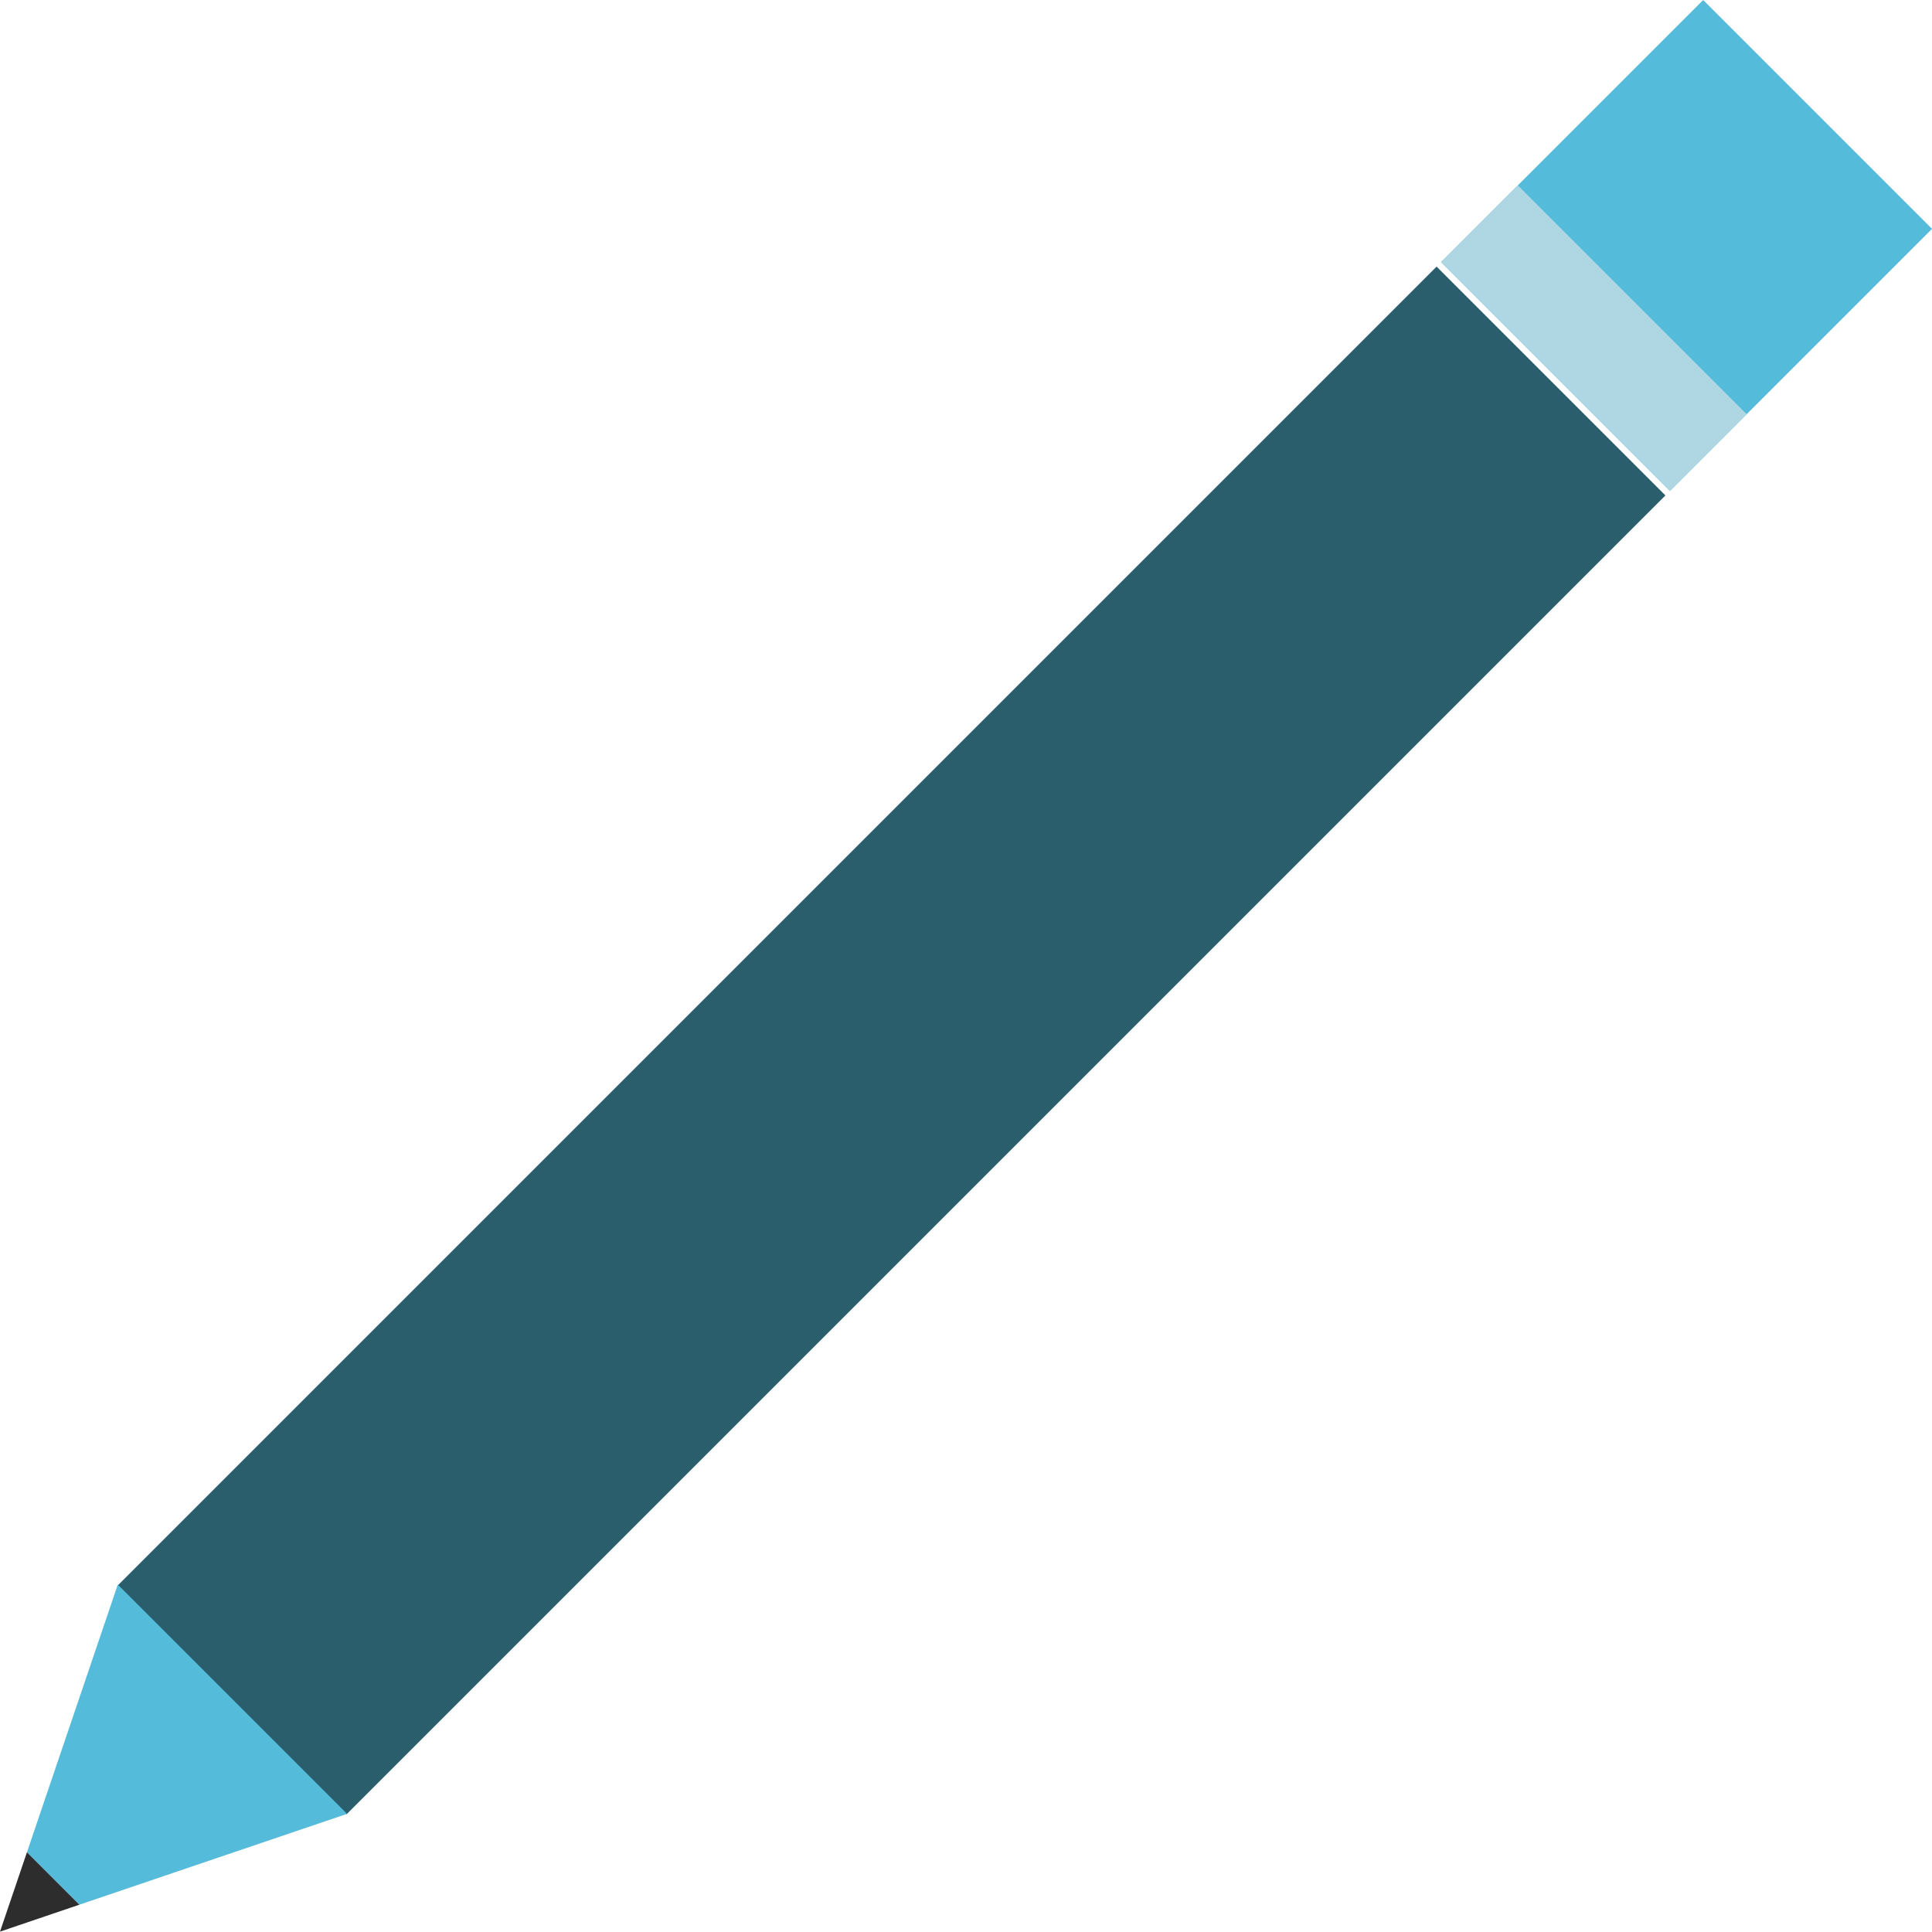 <svg xmlns="http://www.w3.org/2000/svg" id="Ebene_2" viewBox="0 0 867.85 867.69"><defs><style>.cls-1{fill:#afd7e3;}.cls-1,.cls-2,.cls-3,.cls-4{stroke-width:0px;}.cls-2{fill:#2d2d2d;}.cls-3{fill:#55bbda;}.cls-4{fill:#2b5e6d;}</style></defs><g id="Ebene_1-2"><rect class="cls-4" x="-18.44" y="394.69" width="837.84" height="145.37" transform="translate(-213.18 420.07) rotate(-45)"></rect><rect class="cls-3" x="674.32" y="37.59" width="166.52" height="145.37" transform="translate(143.92 567.99) rotate(-45)"></rect><rect class="cls-1" x="691.56" y="79.22" width="48.78" height="145.37" transform="translate(102.29 550.75) rotate(-45)"></rect><polygon class="cls-3" points="155.9 814.78 52.91 711.79 12.1 832.04 35.65 855.59 155.9 814.78"></polygon><polygon class="cls-2" points="35.65 855.59 12.1 832.04 0 867.69 35.65 855.59"></polygon></g></svg>
